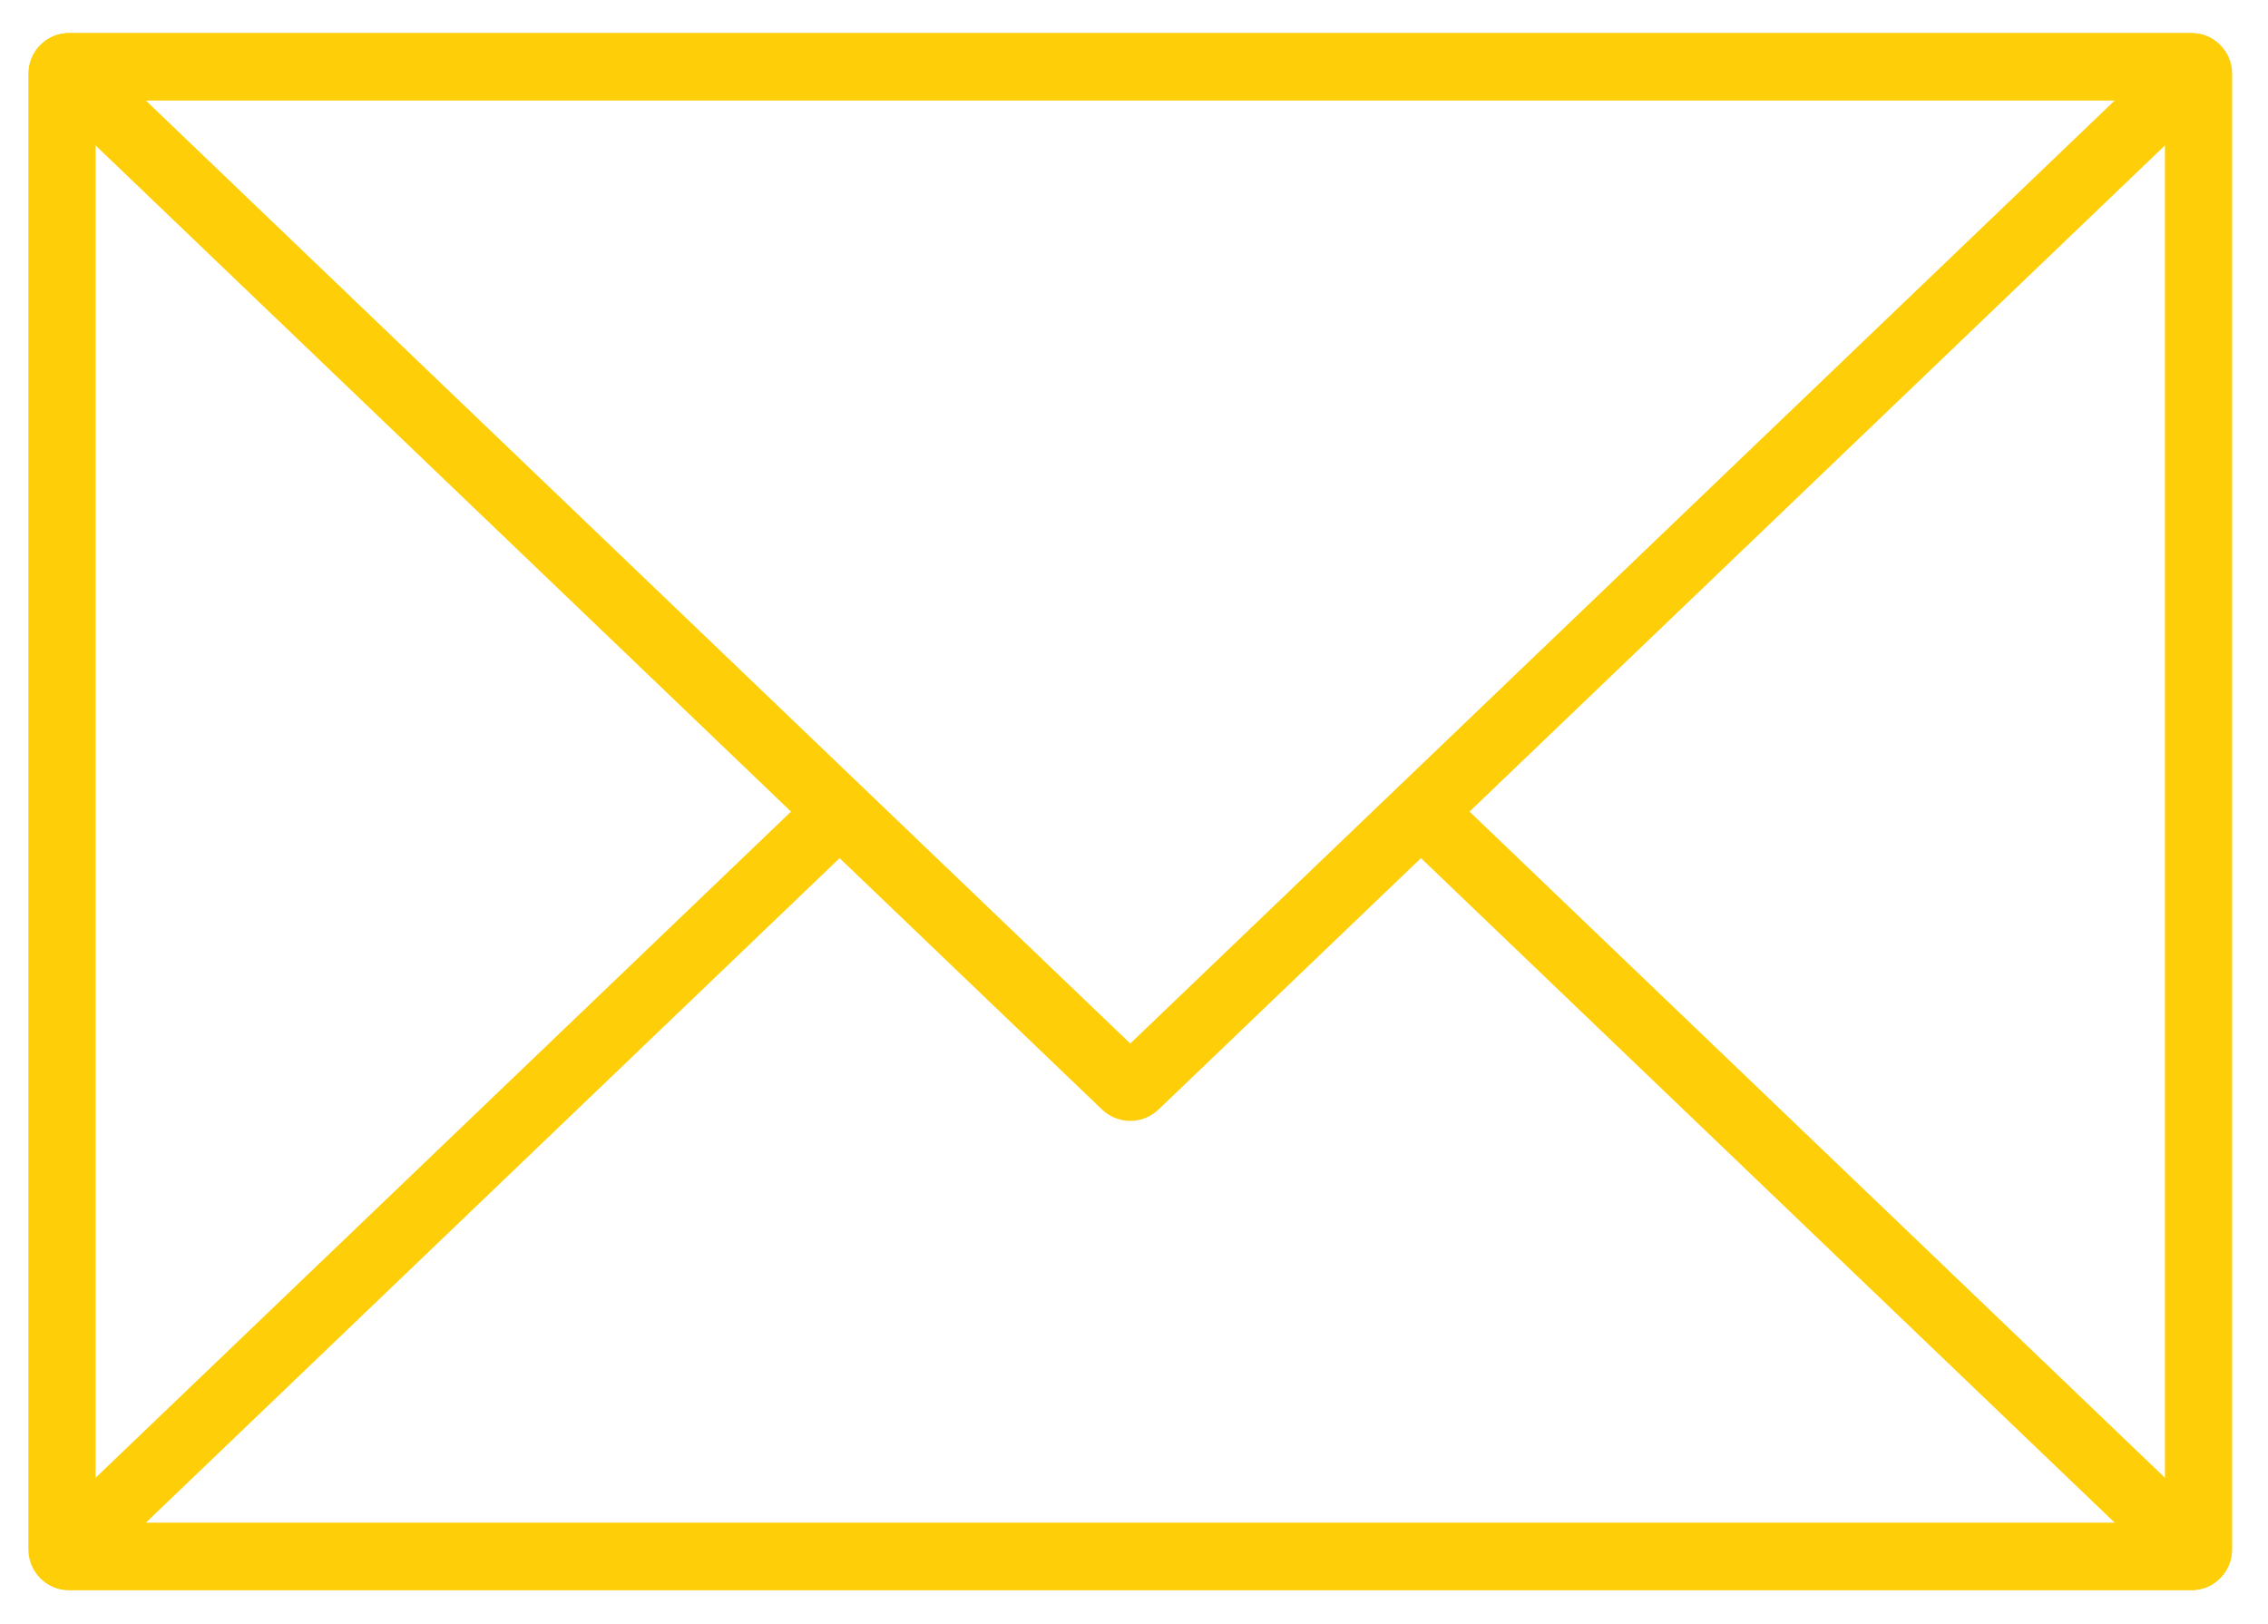 <?xml version="1.0" encoding="utf-8"?>
<!-- Generator: Adobe Illustrator 26.5.0, SVG Export Plug-In . SVG Version: 6.00 Build 0)  -->
<svg version="1.1" id="Layer_1" xmlns="http://www.w3.org/2000/svg" xmlns:xlink="http://www.w3.org/1999/xlink" x="0px" y="0px"
	 viewBox="0 0 675 483.33" style="enable-background:new 0 0 675 483.33;" xml:space="preserve">
<style type="text/css">
	.st0{fill:none;stroke:#FECF08;stroke-width:20;stroke-linecap:round;stroke-linejoin:round;stroke-miterlimit:10;}
</style>
<g>
	<g>
		<g>
			<path class="st0" d="M654.33,461.18c0,1.11-0.91,2.02-2.02,2.02H20.47c-1.11,0-2.02-0.91-2.02-2.02V21.88
				c0-1.11,0.91-2.02,2.02-2.02h631.84c1.11,0,2.02,0.91,2.02,2.02V461.18z"/>
		</g>
		<g>
			<path class="st0" d="M426.72,245.19l226.15,216.62c0.8,0.77,0.55,1.4-0.56,1.4H20.47c-1.11,0-1.37-0.63-0.56-1.4l226.99-217.42"
				/>
		</g>
		<g>
			<path class="st0" d="M652.31,19.85c1.11,0,1.37,0.63,0.56,1.4L337.85,323c-0.8,0.77-2.12,0.77-2.92,0L19.9,21.25
				c-0.8-0.77-0.55-1.4,0.56-1.4H652.31z"/>
		</g>
	</g>
</g>
</svg>
